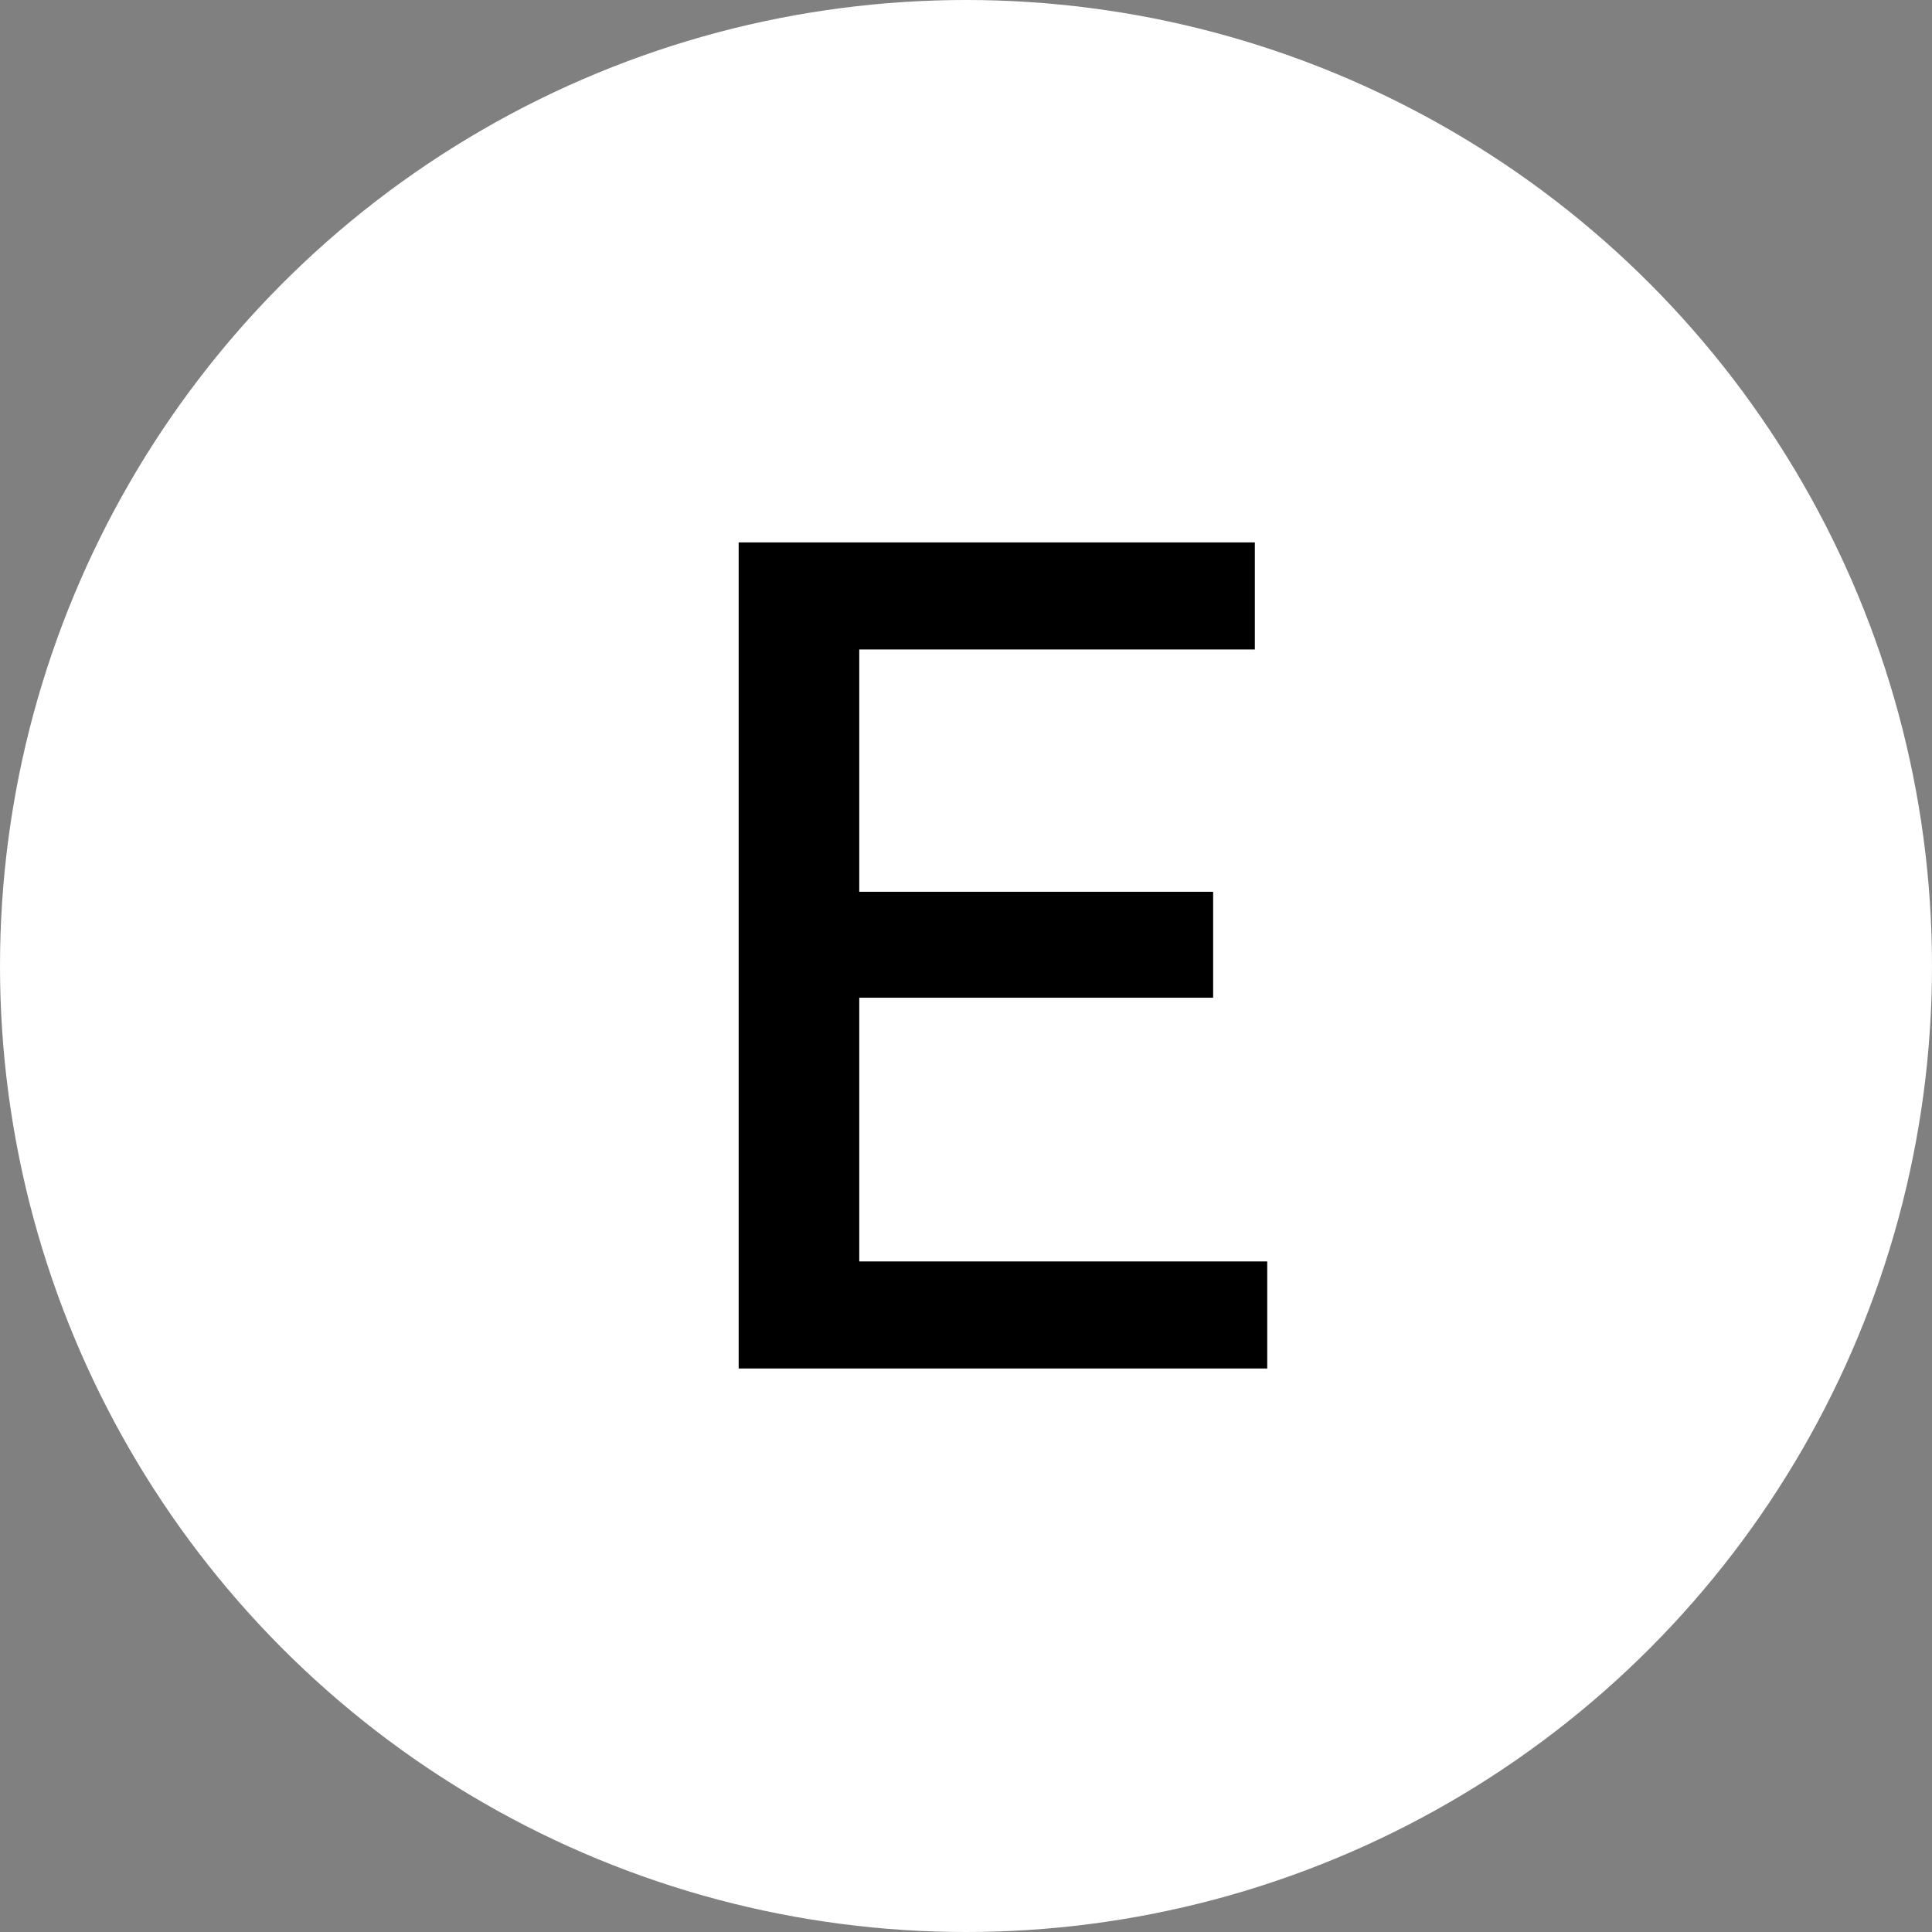 <?xml version="1.0" encoding="UTF-8"?> <svg xmlns="http://www.w3.org/2000/svg" width="24" height="24" viewBox="0 0 24 24" fill="none"><rect x="0" y="0" width="24" height="24" fill="#808080" stroke="none"/><circle cx="12" cy="12" r="12" fill="white"></circle><path d="M15.07 12.394H10.674V15.67H15.742V17H9.176V6.738H15.588V8.068H10.674V11.078H15.07V12.394Z" fill="black"></path></svg> 
